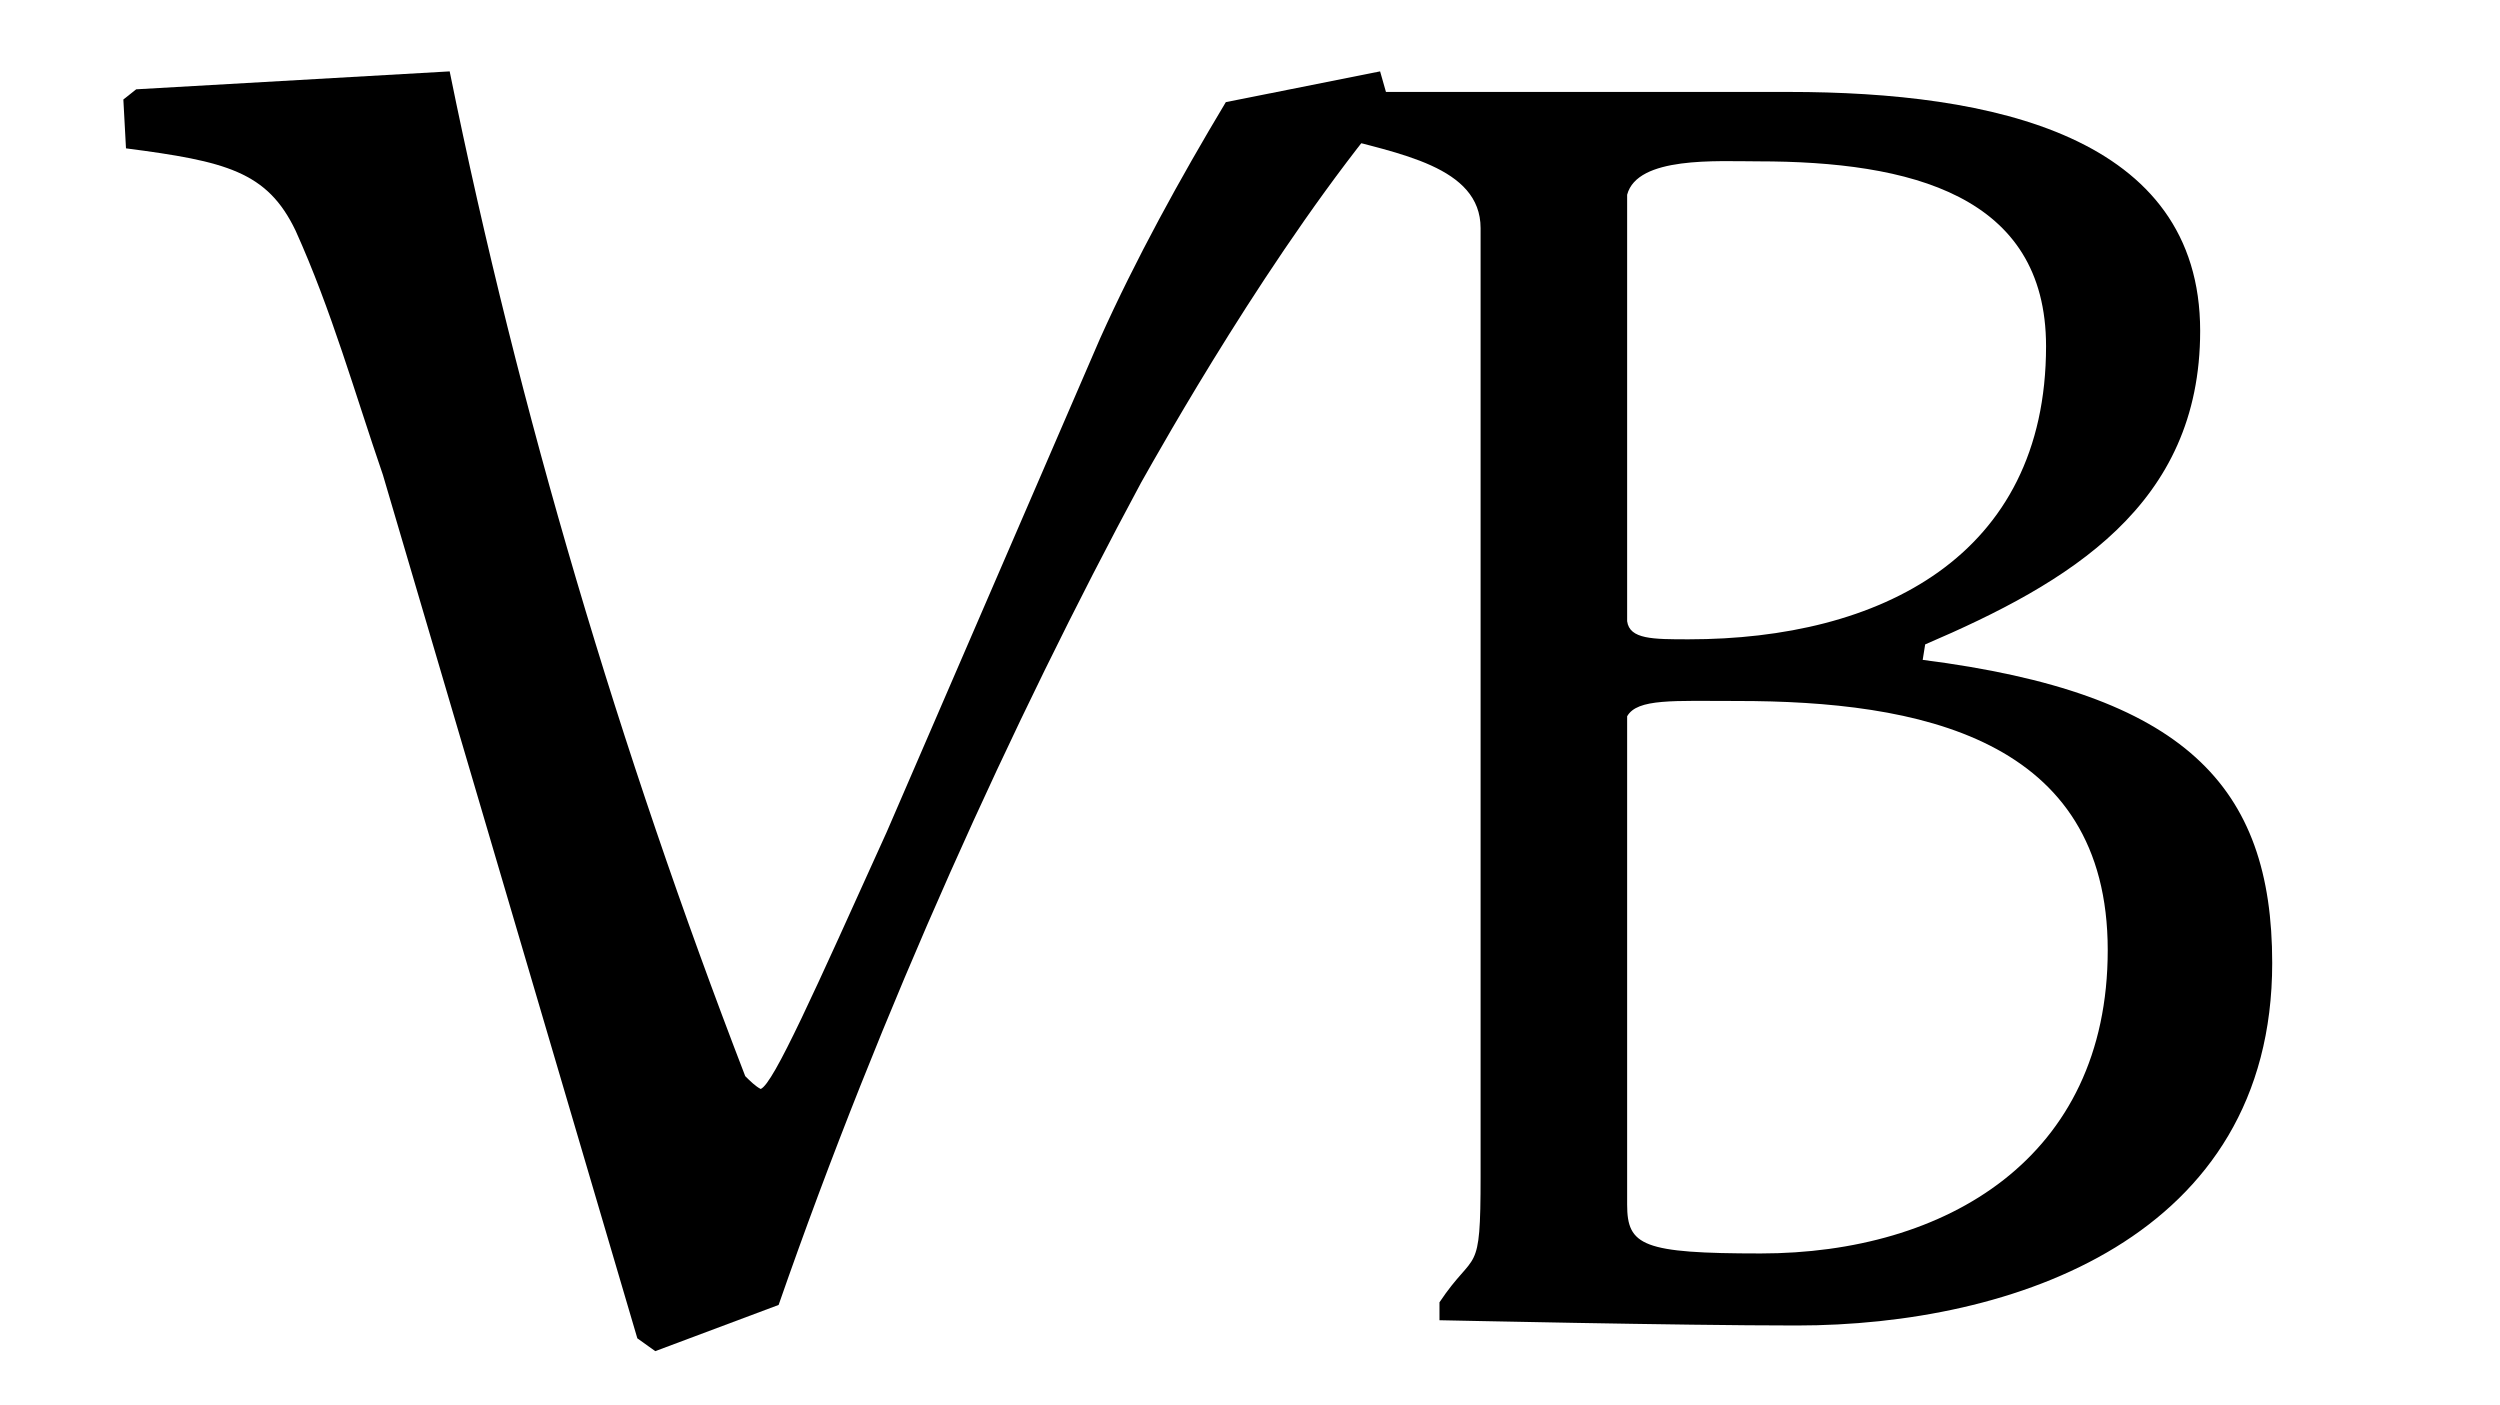 <?xml version="1.0" encoding="UTF-8"?>
<svg xmlns="http://www.w3.org/2000/svg" xmlns:xlink="http://www.w3.org/1999/xlink" viewBox="0 0 15.2 8.543" version="1.2">
<defs>
<g>
<symbol overflow="visible" id="glyph0-0">
<path style="stroke:none;" d=""/>
</symbol>
<symbol overflow="visible" id="glyph0-1">
<path style="stroke:none;" d="M 6.953 -7.422 C 6.672 -6.953 6.406 -6.469 6.188 -5.984 L 4.891 -2.984 C 4.453 -2.016 4.203 -1.453 4.125 -1.422 C 4.094 -1.438 4.062 -1.469 4.031 -1.5 C 3.266 -3.484 2.656 -5.531 2.234 -7.609 L 0.328 -7.5 L 0.25 -7.438 L 0.266 -7.141 C 0.875 -7.062 1.125 -7 1.297 -6.641 C 1.516 -6.156 1.656 -5.656 1.828 -5.156 L 3.375 0.094 L 3.484 0.172 L 4.234 -0.109 C 4.859 -1.906 5.656 -3.656 6.438 -5.109 C 6.562 -5.328 7.234 -6.531 7.953 -7.391 L 7.891 -7.609 Z M 6.953 -7.422 "/>
</symbol>
<symbol overflow="visible" id="glyph0-2">
<path style="stroke:none;" d="M 2.344 -3.531 L 2.344 -3.688 C 2.406 -3.797 2.625 -3.781 3.016 -3.781 C 4.109 -3.781 5.266 -3.562 5.266 -2.266 C 5.266 -1 4.281 -0.422 3.156 -0.422 C 2.438 -0.422 2.344 -0.469 2.344 -0.719 Z M 2.344 -4.484 L 2.344 -6.859 C 2.406 -7.094 2.891 -7.062 3.141 -7.062 C 4.062 -7.062 4.891 -6.859 4.891 -5.938 C 4.891 -4.656 3.875 -4.156 2.719 -4.156 C 2.5 -4.156 2.359 -4.156 2.344 -4.266 Z M 4.156 -4.125 C 5.031 -4.5 5.828 -4.969 5.828 -6.031 C 5.828 -7.219 4.562 -7.484 3.328 -7.484 L 0.625 -7.484 L 0.562 -7.406 L 0.547 -7.219 C 0.953 -7.109 1.453 -7.031 1.453 -6.656 L 1.453 -0.891 C 1.453 -0.266 1.422 -0.453 1.203 -0.125 L 1.203 -0.016 C 1.219 -0.016 2.656 0.016 3.375 0.016 C 4.688 0.016 6.266 -0.516 6.266 -2.188 C 6.266 -3.266 5.734 -3.828 4.141 -4.031 Z M 4.156 -4.125 "/>
</symbol>
</g>
<clipPath id="clip1">
  <path d="M 0 0 L 14 0 L 14 8.543 L 0 8.543 Z M 0 0 "/>
</clipPath>
</defs>
<g id="surface1">
<g clip-path="url(#clip1)" clip-rule="nonzero">
<g style="fill:rgb(0%,0%,0%);fill-opacity:1;">
  <use xlink:href="#glyph0-1" x="0.5" y="8.043"/>
  <use xlink:href="#glyph0-2" x="7.549" y="8.043"/>
</g>
</g>
</g>
</svg>
